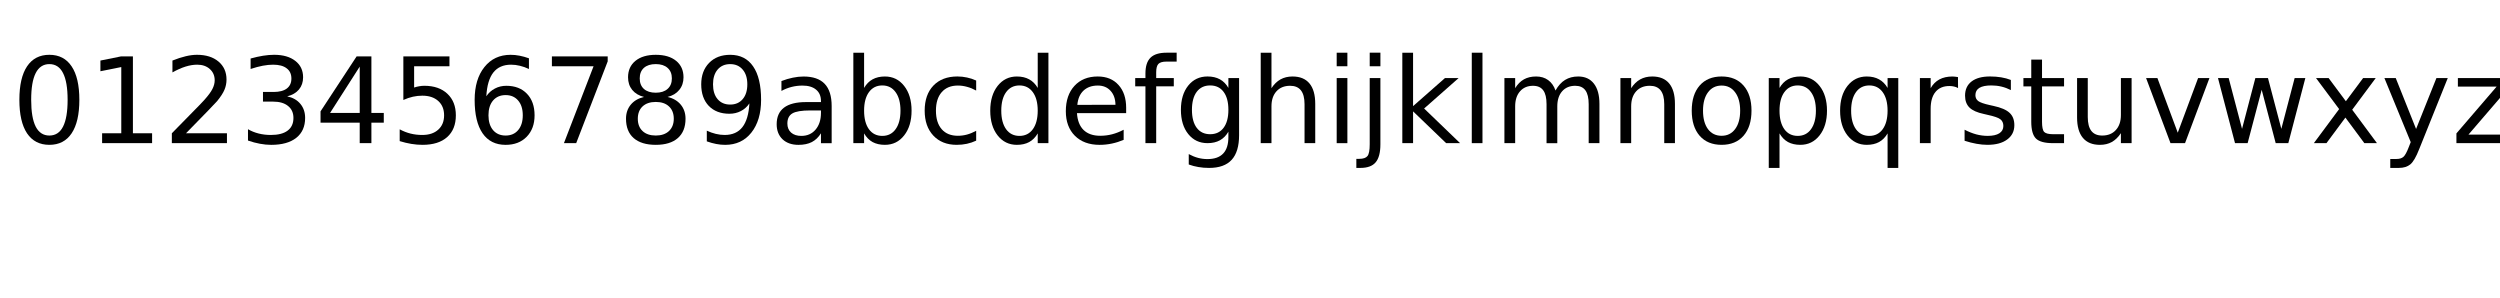 <?xml version="1.0" encoding="UTF-8" standalone="no"?>
<!-- Created with Inkscape (http://www.inkscape.org/) -->

<svg
   xmlns:dc="http://purl.org/dc/elements/1.1/"
   xmlns:cc="http://creativecommons.org/ns#"
   xmlns:rdf="http://www.w3.org/1999/02/22-rdf-syntax-ns#"
   xmlns:svg="http://www.w3.org/2000/svg"
   xmlns="http://www.w3.org/2000/svg"
   version="1.1"
   width="252"
   height="30"
   id="svg2">
  <defs
     id="defs4" />
      <path
         d="M 4.976,6.462 C 4.367,6.462 3.908,6.762 3.6,7.364 3.295,7.962 3.142,8.862 3.143,10.065 c -1.9e-6,1.199 0.152,2.1 0.457,2.701 0.309,0.598 0.768,0.896 1.377,0.896 0.613,0 1.072,-0.299 1.377,-0.896 C 6.662,12.165 6.816,11.264 6.816,10.065 6.816,8.862 6.662,7.962 6.353,7.364 6.049,6.762 5.59,6.462 4.976,6.462 m 0,-0.938 c 0.98,8.9e-6 1.729,0.389 2.244,1.166 0.52,0.773 0.779,1.898 0.779,3.375 -6.8e-6,1.473 -0.26,2.598 -0.779,3.375 -0.516,0.773 -1.264,1.16 -2.244,1.16 -0.98,-1e-6 -1.73,-0.387 -2.25,-1.16 -0.516,-0.777 -0.773,-1.902 -0.773,-3.375 -8e-7,-1.477 0.258,-2.602 0.773,-3.375 0.52,-0.777 1.27,-1.166 2.25,-1.166"
         id="path2990" />
      <path
         d="m 10.291,13.434 1.934,0 0,-6.674 -2.104,0.422 0,-1.078 2.092,-0.422 1.184,0 0,7.752 1.934,0 0,0.996 -5.039,0 0,-0.996"
         id="path2992" />
      <path
         d="m 18.746,13.434 4.131,0 0,0.996 -5.555,0 0,-0.996 c 0.449,-0.465 1.061,-1.088 1.834,-1.869 0.777,-0.785 1.266,-1.291 1.465,-1.518 0.379,-0.426 0.643,-0.785 0.791,-1.078 0.152,-0.297 0.229,-0.588 0.229,-0.873 -5e-6,-0.465 -0.164,-0.844 -0.492,-1.137 -0.324,-0.293 -0.748,-0.439 -1.271,-0.439 -0.371,7.9e-6 -0.764,0.064 -1.178,0.193 -0.41,0.129 -0.85,0.324 -1.318,0.586 l 0,-1.195 c 0.477,-0.191 0.922,-0.336 1.336,-0.434 0.414,-0.098 0.793,-0.146 1.137,-0.146 0.906,8.9e-6 1.629,0.227 2.168,0.68 0.539,0.453 0.809,1.059 0.809,1.816 -7e-6,0.359 -0.068,0.701 -0.205,1.025 -0.133,0.32 -0.377,0.699 -0.732,1.137 -0.098,0.113 -0.408,0.441 -0.932,0.984 -0.523,0.539 -1.262,1.295 -2.215,2.268"
         id="path2994" />
      <path
         d="m 28.953,9.714 c 0.566,0.121 1.008,0.373 1.324,0.756 0.32,0.383 0.48,0.855 0.48,1.418 -6e-6,0.863 -0.297,1.531 -0.891,2.004 -0.594,0.473 -1.438,0.709 -2.531,0.709 -0.367,-1e-6 -0.746,-0.037 -1.137,-0.111 -0.387,-0.07 -0.787,-0.178 -1.201,-0.322 l 0,-1.143 c 0.328,0.191 0.687,0.336 1.078,0.434 0.391,0.098 0.799,0.146 1.225,0.146 0.742,1e-6 1.307,-0.146 1.693,-0.439 0.391,-0.293 0.586,-0.719 0.586,-1.277 -6e-6,-0.516 -0.182,-0.918 -0.545,-1.207 -0.359,-0.293 -0.861,-0.439 -1.506,-0.439 l -1.02,0 0,-0.973 1.066,0 c 0.582,5.2e-6 1.027,-0.115 1.336,-0.346 0.309,-0.234 0.463,-0.57 0.463,-1.008 -6e-6,-0.449 -0.16,-0.793 -0.48,-1.031 C 28.578,6.641 28.123,6.52 27.529,6.52 c -0.324,7.9e-6 -0.672,0.035 -1.043,0.105 -0.371,0.07 -0.779,0.18 -1.225,0.328 l 0,-1.055 c 0.449,-0.125 0.869,-0.219 1.26,-0.281 0.395,-0.062 0.766,-0.094 1.113,-0.094 0.898,8.9e-6 1.609,0.205 2.133,0.615 0.523,0.406 0.785,0.957 0.785,1.652 -6e-6,0.484 -0.139,0.895 -0.416,1.23 -0.277,0.332 -0.672,0.563 -1.184,0.691"
         id="path2996" />
      <path
         d="m 36.26,6.714 -2.988,4.67 2.988,0 0,-4.67 m -0.311,-1.031 1.488,0 0,5.701 1.248,0 0,0.984 -1.248,0 0,2.062 -1.178,0 0,-2.062 -3.949,0 0,-1.143 3.639,-5.543"
         id="path2998" />
      <path
         d="m 40.66,5.682 4.646,0 0,0.996 -3.562,0 0,2.145 c 0.172,-0.059 0.344,-0.102 0.516,-0.129 0.172,-0.031 0.344,-0.047 0.516,-0.047 0.977,5.8e-6 1.75,0.268 2.32,0.803 0.57,0.535 0.855,1.26 0.855,2.174 -7e-6,0.941 -0.293,1.674 -0.879,2.197 -0.586,0.52 -1.412,0.779 -2.479,0.779 -0.367,-1e-6 -0.742,-0.031 -1.125,-0.094 -0.379,-0.062 -0.771,-0.156 -1.178,-0.281 l 0,-1.189 c 0.352,0.191 0.715,0.334 1.09,0.428 0.375,0.094 0.771,0.141 1.189,0.141 0.676,1e-6 1.211,-0.178 1.605,-0.533 0.395,-0.355 0.592,-0.838 0.592,-1.447 -6e-6,-0.609 -0.197,-1.092 -0.592,-1.447 -0.395,-0.355 -0.93,-0.533 -1.605,-0.533 -0.316,4.8e-6 -0.633,0.035 -0.949,0.105 -0.313,0.07 -0.633,0.18 -0.961,0.328 l 0,-4.395"
         id="path3000" />
      <path
         d="m 50.967,9.585 c -0.531,4.8e-6 -0.953,0.182 -1.266,0.545 -0.309,0.363 -0.463,0.861 -0.463,1.494 -2e-6,0.629 0.154,1.127 0.463,1.494 0.312,0.363 0.734,0.545 1.266,0.545 0.531,0 0.951,-0.182 1.26,-0.545 0.312,-0.367 0.469,-0.865 0.469,-1.494 -5e-6,-0.633 -0.156,-1.131 -0.469,-1.494 -0.309,-0.363 -0.729,-0.545 -1.26,-0.545 m 2.35,-3.709 0,1.078 C 53.019,6.813 52.719,6.706 52.414,6.632 52.113,6.557 51.814,6.52 51.518,6.52 50.736,6.52 50.139,6.784 49.725,7.311 49.314,7.839 49.08,8.636 49.021,9.702 49.252,9.362 49.541,9.102 49.889,8.923 c 0.348,-0.184 0.73,-0.275 1.148,-0.275 0.879,5.8e-6 1.572,0.268 2.08,0.803 0.512,0.531 0.768,1.256 0.768,2.174 -7e-6,0.898 -0.266,1.619 -0.797,2.162 -0.531,0.543 -1.238,0.814 -2.121,0.814 -1.012,-1e-6 -1.785,-0.387 -2.32,-1.16 -0.535,-0.777 -0.803,-1.902 -0.803,-3.375 -10e-7,-1.383 0.328,-2.484 0.984,-3.305 0.656,-0.824 1.537,-1.236 2.643,-1.236 0.297,8.9e-6 0.596,0.029 0.896,0.088 0.305,0.059 0.621,0.146 0.949,0.264"
         id="path3002" />
      <path
         d="m 55.631,5.682 5.625,0 0,0.504 -3.176,8.244 -1.236,0 2.988,-7.752 -4.201,0 0,-0.996"
         id="path3004" />
      <path
         d="m 66.101,10.276 c -0.563,4e-6 -1.006,0.15 -1.33,0.451 -0.32,0.301 -0.48,0.715 -0.48,1.242 -2e-6,0.527 0.16,0.941 0.48,1.242 0.324,0.301 0.768,0.451 1.33,0.451 0.562,0 1.006,-0.15 1.33,-0.451 0.324,-0.305 0.486,-0.719 0.486,-1.242 -5e-6,-0.527 -0.162,-0.941 -0.486,-1.242 -0.32,-0.301 -0.764,-0.451 -1.33,-0.451 M 64.918,9.772 C 64.41,9.647 64.014,9.411 63.728,9.063 63.447,8.716 63.307,8.292 63.307,7.792 c -1e-6,-0.699 0.248,-1.252 0.744,-1.658 0.5,-0.406 1.184,-0.609 2.051,-0.609 0.871,8.9e-6 1.555,0.203 2.051,0.609 0.496,0.406 0.744,0.959 0.744,1.658 -7e-6,0.5 -0.143,0.924 -0.428,1.271 -0.281,0.348 -0.674,0.584 -1.178,0.709 0.57,0.133 1.014,0.393 1.33,0.779 0.32,0.387 0.48,0.859 0.48,1.418 -7e-6,0.848 -0.26,1.498 -0.779,1.951 -0.516,0.453 -1.256,0.68 -2.221,0.68 -0.965,-1e-6 -1.707,-0.227 -2.227,-0.68 -0.516,-0.453 -0.773,-1.104 -0.773,-1.951 -1e-6,-0.559 0.16,-1.031 0.48,-1.418 0.32,-0.387 0.766,-0.646 1.336,-0.779 M 64.484,7.903 c -2e-6,0.453 0.141,0.807 0.422,1.061 0.285,0.254 0.684,0.381 1.195,0.381 0.508,5.1e-6 0.904,-0.127 1.189,-0.381 0.289,-0.254 0.434,-0.607 0.434,-1.061 -5e-6,-0.453 -0.145,-0.807 -0.434,-1.061 -0.285,-0.254 -0.682,-0.381 -1.189,-0.381 -0.512,8e-6 -0.91,0.127 -1.195,0.381 -0.281,0.254 -0.422,0.607 -0.422,1.061"
         id="path3006" />
      <path
         d="m 71.246,14.249 0,-1.078 c 0.297,0.141 0.598,0.248 0.902,0.322 0.305,0.074 0.604,0.111 0.896,0.111 0.781,1e-6 1.377,-0.262 1.787,-0.785 0.414,-0.527 0.65,-1.326 0.709,-2.396 -0.227,0.336 -0.514,0.594 -0.861,0.773 -0.348,0.18 -0.732,0.27 -1.154,0.27 -0.875,3e-6 -1.568,-0.264 -2.08,-0.791 -0.508,-0.531 -0.762,-1.256 -0.762,-2.174 0,-0.898 0.266,-1.619 0.797,-2.162 0.531,-0.543 1.238,-0.814 2.121,-0.814 1.012,8.9e-6 1.783,0.389 2.314,1.166 0.535,0.773 0.803,1.898 0.803,3.375 -7e-6,1.379 -0.328,2.48 -0.984,3.305 -0.652,0.82 -1.531,1.23 -2.637,1.23 -0.297,-1e-6 -0.598,-0.029 -0.902,-0.088 -0.305,-0.059 -0.621,-0.146 -0.949,-0.264 m 2.355,-3.709 c 0.531,4e-6 0.951,-0.182 1.26,-0.545 0.312,-0.363 0.469,-0.861 0.469,-1.494 -6e-6,-0.629 -0.156,-1.125 -0.469,-1.488 -0.309,-0.367 -0.729,-0.551 -1.26,-0.551 -0.531,8e-6 -0.953,0.184 -1.266,0.551 -0.309,0.363 -0.463,0.859 -0.463,1.488 -2e-6,0.633 0.154,1.131 0.463,1.494 0.312,0.363 0.734,0.545 1.266,0.545"
         id="path3008" />
      <path
         d="m 81.682,11.132 c -0.871,3e-6 -1.475,0.1 -1.811,0.299 -0.336,0.199 -0.504,0.539 -0.504,1.02 -2e-6,0.383 0.125,0.688 0.375,0.914 0.254,0.223 0.598,0.334 1.031,0.334 0.598,1e-6 1.076,-0.211 1.436,-0.633 0.363,-0.426 0.545,-0.99 0.545,-1.693 l 0,-0.24 -1.072,0 m 2.15,-0.445 0,3.744 -1.078,0 0,-0.996 c -0.246,0.398 -0.553,0.693 -0.92,0.885 -0.367,0.188 -0.816,0.281 -1.348,0.281 -0.672,-1e-6 -1.207,-0.188 -1.605,-0.562 -0.395,-0.379 -0.592,-0.885 -0.592,-1.518 -10e-7,-0.738 0.246,-1.295 0.738,-1.67 0.496,-0.375 1.234,-0.562 2.215,-0.562 l 1.512,0 0,-0.105 c -5e-6,-0.496 -0.164,-0.879 -0.492,-1.148 -0.324,-0.273 -0.781,-0.41 -1.371,-0.41 -0.375,5.8e-6 -0.74,0.045 -1.096,0.135 -0.355,0.09 -0.697,0.225 -1.025,0.404 l 0,-0.996 c 0.395,-0.152 0.777,-0.266 1.148,-0.34 0.371,-0.078 0.732,-0.117 1.084,-0.117 0.949,6.7e-6 1.658,0.246 2.127,0.738 0.469,0.492 0.703,1.238 0.703,2.238"
         id="path3010" />
      <path
         d="m 90.769,11.155 c -6e-6,-0.793 -0.164,-1.414 -0.492,-1.863 -0.324,-0.453 -0.771,-0.68 -1.342,-0.68 -0.57,5.9e-6 -1.02,0.227 -1.348,0.68 -0.324,0.449 -0.486,1.07 -0.486,1.863 -2e-6,0.793 0.162,1.416 0.486,1.869 0.328,0.449 0.777,0.674 1.348,0.674 0.57,1e-6 1.018,-0.225 1.342,-0.674 0.328,-0.453 0.492,-1.076 0.492,-1.869 M 87.101,8.864 c 0.227,-0.391 0.512,-0.68 0.855,-0.867 0.348,-0.191 0.762,-0.287 1.242,-0.287 0.797,6.7e-6 1.443,0.316 1.939,0.949 0.5,0.633 0.75,1.465 0.75,2.496 -7e-6,1.031 -0.25,1.863 -0.75,2.496 -0.496,0.633 -1.143,0.949 -1.939,0.949 -0.48,-1e-6 -0.895,-0.094 -1.242,-0.281 -0.344,-0.191 -0.629,-0.482 -0.855,-0.873 l 0,0.984 -1.084,0 0,-9.117 1.084,0 0,3.551"
         id="path3012" />
      <path
         d="m 98.398,8.12 0,1.008 c -0.305,-0.168 -0.611,-0.293 -0.92,-0.375 -0.305,-0.086 -0.613,-0.129 -0.926,-0.129 -0.699,5.8e-6 -1.242,0.223 -1.629,0.668 -0.387,0.441 -0.58,1.063 -0.58,1.863 -2e-6,0.801 0.193,1.424 0.58,1.869 0.387,0.441 0.93,0.662 1.629,0.662 0.312,1e-6 0.621,-0.041 0.926,-0.123 0.309,-0.086 0.615,-0.213 0.92,-0.381 l 0,0.996 c -0.301,0.141 -0.613,0.246 -0.938,0.316 -0.32,0.07 -0.662,0.105 -1.025,0.105 -0.988,-1e-6 -1.773,-0.311 -2.355,-0.932 -0.582,-0.621 -0.873,-1.459 -0.873,-2.514 -10e-7,-1.07 0.293,-1.912 0.879,-2.525 0.59,-0.613 1.396,-0.92 2.42,-0.92 0.332,6.7e-6 0.656,0.035 0.973,0.105 0.316,0.066 0.623,0.168 0.92,0.305"
         id="path3014" />
      <path
         d="m 104.603,8.864 0,-3.551 1.078,0 0,9.117 -1.078,0 0,-0.984 c -0.227,0.391 -0.514,0.682 -0.861,0.873 -0.344,0.188 -0.758,0.281 -1.242,0.281 -0.793,-1e-6 -1.439,-0.316 -1.939,-0.949 -0.496,-0.633 -0.744,-1.465 -0.744,-2.496 -10e-7,-1.031 0.248,-1.863 0.744,-2.496 0.5,-0.633 1.146,-0.949 1.939,-0.949 0.484,6.7e-6 0.898,0.096 1.242,0.287 0.348,0.188 0.635,0.477 0.861,0.867 m -3.674,2.291 c 0,0.793 0.162,1.416 0.486,1.869 0.328,0.449 0.777,0.674 1.348,0.674 0.57,1e-6 1.02,-0.225 1.348,-0.674 0.328,-0.453 0.492,-1.076 0.492,-1.869 -1e-5,-0.793 -0.164,-1.414 -0.492,-1.863 -0.328,-0.453 -0.777,-0.68 -1.348,-0.68 -0.57,5.9e-6 -1.02,0.227 -1.348,0.68 -0.324,0.449 -0.486,1.07 -0.486,1.863"
         id="path3016" />
      <path
         d="m 113.516,10.88 0,0.527 -4.957,0 c 0.047,0.742 0.27,1.309 0.668,1.699 0.402,0.387 0.961,0.58 1.676,0.58 0.414,1e-6 0.814,-0.051 1.201,-0.152 0.391,-0.102 0.777,-0.254 1.16,-0.457 l 0,1.02 c -0.387,0.164 -0.783,0.289 -1.189,0.375 -0.406,0.086 -0.818,0.129 -1.236,0.129 -1.047,-1e-6 -1.877,-0.305 -2.49,-0.914 -0.609,-0.609 -0.914,-1.434 -0.914,-2.473 0,-1.074 0.289,-1.926 0.867,-2.555 0.582,-0.633 1.365,-0.949 2.35,-0.949 0.883,6.7e-6 1.58,0.285 2.092,0.855 0.516,0.566 0.773,1.338 0.773,2.314 m -1.078,-0.316 c -0.008,-0.59 -0.174,-1.061 -0.498,-1.412 -0.32,-0.352 -0.746,-0.527 -1.277,-0.527 -0.602,5.8e-6 -1.084,0.17 -1.447,0.51 -0.359,0.34 -0.566,0.818 -0.621,1.436 l 3.844,-0.006"
         id="path3018" />
      <path
         d="m 118.607,5.313 0,0.896 -1.031,0 c -0.387,8.2e-6 -0.656,0.078 -0.809,0.234 -0.148,0.156 -0.223,0.438 -0.223,0.844 l 0,0.58 1.775,0 0,0.838 -1.775,0 0,5.725 -1.084,0 0,-5.725 -1.031,0 0,-0.838 1.031,0 0,-0.457 c 0,-0.73 0.17,-1.262 0.51,-1.594 0.34,-0.336 0.879,-0.504 1.617,-0.504 l 1.02,0"
         id="path3020" />
      <path
         d="m 123.822,11.073 c -1e-5,-0.781 -0.162,-1.387 -0.486,-1.816 -0.32,-0.43 -0.771,-0.645 -1.354,-0.645 -0.578,5.9e-6 -1.029,0.215 -1.354,0.645 -0.32,0.43 -0.48,1.035 -0.48,1.816 0,0.777 0.16,1.381 0.48,1.811 0.324,0.43 0.775,0.645 1.354,0.645 0.582,1e-6 1.033,-0.215 1.354,-0.645 0.324,-0.43 0.486,-1.033 0.486,-1.811 m 1.078,2.543 c 0,1.117 -0.248,1.947 -0.744,2.49 -0.496,0.547 -1.256,0.82 -2.279,0.82 -0.379,-2e-6 -0.736,-0.029 -1.072,-0.088 -0.336,-0.055 -0.662,-0.141 -0.979,-0.258 l 0,-1.049 c 0.316,0.172 0.629,0.299 0.938,0.381 0.309,0.082 0.623,0.123 0.943,0.123 0.707,-1e-6 1.236,-0.186 1.588,-0.557 0.352,-0.367 0.527,-0.924 0.527,-1.67 l 0,-0.533 c -0.223,0.387 -0.508,0.676 -0.855,0.867 -0.348,0.191 -0.764,0.287 -1.248,0.287 -0.805,0 -1.453,-0.307 -1.945,-0.92 -0.492,-0.613 -0.738,-1.426 -0.738,-2.438 0,-1.016 0.246,-1.83 0.738,-2.443 0.492,-0.613 1.141,-0.92 1.945,-0.92 0.484,6.7e-6 0.9,0.096 1.248,0.287 0.348,0.191 0.633,0.48 0.855,0.867 l 0,-0.996 1.078,0 0,5.748"
         id="path3022" />
      <path
         d="m 132.576,10.47 0,3.961 -1.078,0 0,-3.926 c 0,-0.621 -0.121,-1.086 -0.363,-1.395 -0.242,-0.309 -0.605,-0.463 -1.09,-0.463 -0.582,5.8e-6 -1.041,0.186 -1.377,0.557 -0.336,0.371 -0.504,0.877 -0.504,1.518 l 0,3.709 -1.084,0 0,-9.117 1.084,0 0,3.574 c 0.258,-0.395 0.561,-0.689 0.908,-0.885 0.352,-0.195 0.756,-0.293 1.213,-0.293 0.754,6.7e-6 1.324,0.234 1.711,0.703 0.387,0.465 0.58,1.15 0.58,2.057"
         id="path3024" />
      <path
         d="m 134.738,7.868 1.078,0 0,6.563 -1.078,0 0,-6.563 m 0,-2.555 1.078,0 0,1.365 -1.078,0 0,-1.365"
         id="path3026" />
      <path
         d="m 138.066,7.868 1.078,0 0,6.68 c 0,0.836 -0.16,1.441 -0.48,1.816 -0.316,0.375 -0.828,0.562 -1.535,0.562 l -0.41,0 0,-0.914 0.287,0 c 0.41,-2e-6 0.689,-0.096 0.838,-0.287 0.148,-0.188 0.223,-0.58 0.223,-1.178 l 0,-6.68 m 0,-2.555 1.078,0 0,1.365 -1.078,0 0,-1.365"
         id="path3028" />
      <path
         d="m 141.353,5.313 1.084,0 0,5.385 3.217,-2.83 1.377,0 -3.48,3.07 3.627,3.492 -1.406,0 -3.334,-3.205 0,3.205 -1.084,0 0,-9.117"
         id="path3030" />
      <path
         d="m 148.355,5.313 1.078,0 0,9.117 -1.078,0 0,-9.117"
         id="path3032" />
      <path
         d="m 156.793,9.128 c 0.27,-0.484 0.592,-0.842 0.967,-1.072 0.375,-0.23 0.816,-0.346 1.324,-0.346 0.684,6.7e-6 1.211,0.24 1.582,0.721 0.371,0.477 0.557,1.156 0.557,2.039 l 0,3.961 -1.084,0 0,-3.926 c -1e-5,-0.629 -0.111,-1.096 -0.334,-1.4 -0.223,-0.305 -0.563,-0.457 -1.02,-0.457 -0.559,5.8e-6 -1,0.186 -1.324,0.557 -0.324,0.371 -0.486,0.877 -0.486,1.518 l 0,3.709 -1.084,0 0,-3.926 c -1e-5,-0.633 -0.111,-1.1 -0.334,-1.4 -0.223,-0.305 -0.566,-0.457 -1.031,-0.457 -0.551,5.8e-6 -0.988,0.188 -1.312,0.562 -0.324,0.371 -0.486,0.875 -0.486,1.512 l 0,3.709 -1.084,0 0,-6.563 1.084,0 0,1.02 c 0.246,-0.402 0.541,-0.699 0.885,-0.891 0.344,-0.191 0.752,-0.287 1.225,-0.287 0.477,6.7e-6 0.881,0.121 1.213,0.363 0.336,0.242 0.584,0.594 0.744,1.055"
         id="path3034" />
      <path
         d="m 168.834,10.47 0,3.961 -1.078,0 0,-3.926 c 0,-0.621 -0.121,-1.086 -0.363,-1.395 -0.242,-0.309 -0.605,-0.463 -1.09,-0.463 -0.582,5.8e-6 -1.041,0.186 -1.377,0.557 -0.336,0.371 -0.504,0.877 -0.504,1.518 l 0,3.709 -1.084,0 0,-6.563 1.084,0 0,1.02 c 0.258,-0.395 0.561,-0.689 0.908,-0.885 0.352,-0.195 0.756,-0.293 1.213,-0.293 0.754,6.7e-6 1.324,0.234 1.711,0.703 0.387,0.465 0.58,1.15 0.58,2.057"
         id="path3036" />
      <path
         d="m 173.539,8.624 c -0.578,5.8e-6 -1.035,0.227 -1.371,0.68 -0.336,0.449 -0.504,1.066 -0.504,1.852 -1e-5,0.785 0.166,1.404 0.498,1.857 0.336,0.449 0.795,0.674 1.377,0.674 0.574,1e-6 1.029,-0.227 1.365,-0.68 0.336,-0.453 0.504,-1.07 0.504,-1.852 -1e-5,-0.777 -0.168,-1.393 -0.504,-1.846 -0.336,-0.457 -0.791,-0.686 -1.365,-0.686 m 0,-0.914 c 0.937,6.7e-6 1.674,0.305 2.209,0.914 0.535,0.609 0.803,1.453 0.803,2.531 0,1.074 -0.268,1.918 -0.803,2.531 -0.535,0.609 -1.271,0.914 -2.209,0.914 -0.941,-1e-6 -1.68,-0.305 -2.215,-0.914 -0.531,-0.613 -0.797,-1.457 -0.797,-2.531 0,-1.078 0.266,-1.922 0.797,-2.531 0.535,-0.609 1.273,-0.914 2.215,-0.914"
         id="path3038" />
      <path
         d="m 179.375,13.446 0,3.48 -1.084,0 0,-9.059 1.084,0 0,0.996 c 0.227,-0.391 0.512,-0.68 0.855,-0.867 0.348,-0.191 0.762,-0.287 1.242,-0.287 0.797,6.7e-6 1.443,0.316 1.939,0.949 0.5,0.633 0.75,1.465 0.75,2.496 0,1.031 -0.25,1.863 -0.75,2.496 -0.496,0.633 -1.143,0.949 -1.939,0.949 -0.48,-1e-6 -0.895,-0.094 -1.242,-0.281 -0.344,-0.191 -0.629,-0.482 -0.855,-0.873 m 3.668,-2.291 c 0,-0.793 -0.164,-1.414 -0.492,-1.863 -0.324,-0.453 -0.771,-0.68 -1.342,-0.68 -0.57,5.9e-6 -1.02,0.227 -1.348,0.68 -0.324,0.449 -0.486,1.07 -0.486,1.863 0,0.793 0.162,1.416 0.486,1.869 0.328,0.449 0.777,0.674 1.348,0.674 0.57,1e-6 1.018,-0.225 1.342,-0.674 0.328,-0.453 0.492,-1.076 0.492,-1.869"
         id="path3040" />
      <path
         d="m 186.594,11.155 c 0,0.793 0.162,1.416 0.486,1.869 0.328,0.449 0.777,0.674 1.348,0.674 0.57,1e-6 1.02,-0.225 1.348,-0.674 0.328,-0.453 0.492,-1.076 0.492,-1.869 0,-0.793 -0.164,-1.414 -0.492,-1.863 -0.328,-0.453 -0.777,-0.68 -1.348,-0.68 -0.57,5.9e-6 -1.02,0.227 -1.348,0.68 -0.324,0.449 -0.486,1.07 -0.486,1.863 m 3.674,2.291 c -0.227,0.391 -0.514,0.682 -0.861,0.873 -0.344,0.188 -0.758,0.281 -1.242,0.281 -0.793,-1e-6 -1.439,-0.316 -1.939,-0.949 -0.496,-0.633 -0.744,-1.465 -0.744,-2.496 0,-1.031 0.248,-1.863 0.744,-2.496 0.5,-0.633 1.146,-0.949 1.939,-0.949 0.484,6.7e-6 0.898,0.096 1.242,0.287 0.348,0.188 0.635,0.477 0.861,0.867 l 0,-0.996 1.078,0 0,9.059 -1.078,0 0,-3.48"
         id="path3042" />
      <path
         d="m 197.369,8.876 c -0.121,-0.07 -0.254,-0.121 -0.398,-0.152 -0.141,-0.035 -0.297,-0.053 -0.469,-0.053 -0.609,5.8e-6 -1.078,0.199 -1.406,0.598 -0.324,0.395 -0.486,0.963 -0.486,1.705 l 0,3.457 -1.084,0 0,-6.562 1.084,0 0,1.02 c 0.227,-0.398 0.521,-0.693 0.885,-0.885 0.363,-0.195 0.805,-0.293 1.324,-0.293 0.074,6.7e-6 0.156,0.006 0.246,0.018 0.09,0.008 0.189,0.021 0.299,0.041 l 0.006,1.107"
         id="path3044" />
      <path
         d="m 202.695,8.061 0,1.02 c -0.305,-0.156 -0.621,-0.273 -0.949,-0.352 -0.328,-0.078 -0.668,-0.117 -1.02,-0.117 -0.535,5.9e-6 -0.938,0.082 -1.207,0.246 -0.266,0.164 -0.398,0.41 -0.398,0.738 0,0.25 0.096,0.447 0.287,0.592 0.191,0.141 0.576,0.275 1.154,0.404 l 0.369,0.082 c 0.766,0.164 1.309,0.396 1.629,0.697 0.324,0.297 0.486,0.713 0.486,1.248 -1e-5,0.609 -0.242,1.092 -0.727,1.447 -0.48,0.355 -1.143,0.533 -1.986,0.533 -0.352,-10e-7 -0.719,-0.035 -1.102,-0.105 -0.379,-0.066 -0.779,-0.168 -1.201,-0.305 l 0,-1.113 c 0.398,0.207 0.791,0.363 1.178,0.469 0.387,0.102 0.77,0.152 1.148,0.152 0.508,10e-7 0.898,-0.086 1.172,-0.258 0.273,-0.176 0.41,-0.422 0.41,-0.738 -1e-5,-0.293 -0.1,-0.518 -0.299,-0.674 -0.195,-0.156 -0.627,-0.307 -1.295,-0.451 l -0.375,-0.088 c -0.668,-0.141 -1.15,-0.355 -1.447,-0.645 -0.297,-0.293 -0.445,-0.693 -0.445,-1.201 0,-0.617 0.219,-1.094 0.656,-1.43 0.438,-0.336 1.059,-0.504 1.863,-0.504 0.398,6.7e-6 0.773,0.029 1.125,0.088 0.352,0.059 0.676,0.146 0.973,0.264"
         id="path3046" />
      <path
         d="m 205.836,6.005 0,1.863 2.221,0 0,0.838 -2.221,0 0,3.562 c 0,0.535 0.072,0.879 0.217,1.031 0.148,0.152 0.447,0.229 0.896,0.229 l 1.107,0 0,0.902 -1.107,0 c -0.832,0 -1.406,-0.154 -1.723,-0.463 -0.316,-0.312 -0.475,-0.879 -0.475,-1.699 l 0,-3.562 -0.791,0 0,-0.838 0.791,0 0,-1.863 1.084,0"
         id="path3048" />
      <path
         d="m 209.369,11.841 0,-3.973 1.078,0 0,3.932 c 0,0.621 0.121,1.088 0.363,1.4 0.242,0.309 0.605,0.463 1.09,0.463 0.582,0 1.041,-0.186 1.377,-0.557 0.34,-0.371 0.51,-0.877 0.51,-1.518 l 0,-3.721 1.078,0 0,6.563 -1.078,0 0,-1.008 c -0.262,0.398 -0.566,0.695 -0.914,0.891 -0.344,0.191 -0.744,0.287 -1.201,0.287 -0.754,-1e-6 -1.326,-0.234 -1.717,-0.703 -0.391,-0.469 -0.586,-1.154 -0.586,-2.057 m 2.713,-4.131 0,0"
         id="path3050" />
      <path
         d="m 216.324,7.868 1.143,0 2.051,5.508 2.051,-5.508 1.143,0 -2.461,6.563 -1.465,0 -2.461,-6.563"
         id="path3052" />
      <path
         d="m 223.572,7.868 1.078,0 1.348,5.121 1.342,-5.121 1.271,0 1.348,5.121 1.342,-5.121 1.078,0 -1.717,6.563 -1.271,0 -1.412,-5.379 -1.418,5.379 -1.271,0 -1.717,-6.563"
         id="path3054" />
      <path
         d="m 239.475,7.868 -2.373,3.193 2.496,3.369 -1.271,0 -1.91,-2.578 -1.91,2.578 -1.271,0 2.549,-3.434 -2.332,-3.129 1.271,0 1.74,2.338 1.74,-2.338 1.271,0"
         id="path3056" />
      <path
         d="m 243.851,15.04 c -0.305,0.781 -0.602,1.291 -0.891,1.529 -0.289,0.238 -0.676,0.357 -1.16,0.357 l -0.861,0 0,-0.902 0.633,0 c 0.297,-2e-6 0.527,-0.07 0.691,-0.211 0.164,-0.141 0.346,-0.473 0.545,-0.996 l 0.193,-0.492 -2.654,-6.457 1.143,0 2.051,5.133 2.051,-5.133 1.143,0 -2.883,7.172"
         id="path3058" />
      <path
         d="m 247.754,7.868 5.121,0 0,0.984 -4.055,4.717 4.055,0 0,0.861 -5.268,0 0,-0.984 4.055,-4.717 -3.908,0 0,-0.861"
         id="path3060" />
</svg>
